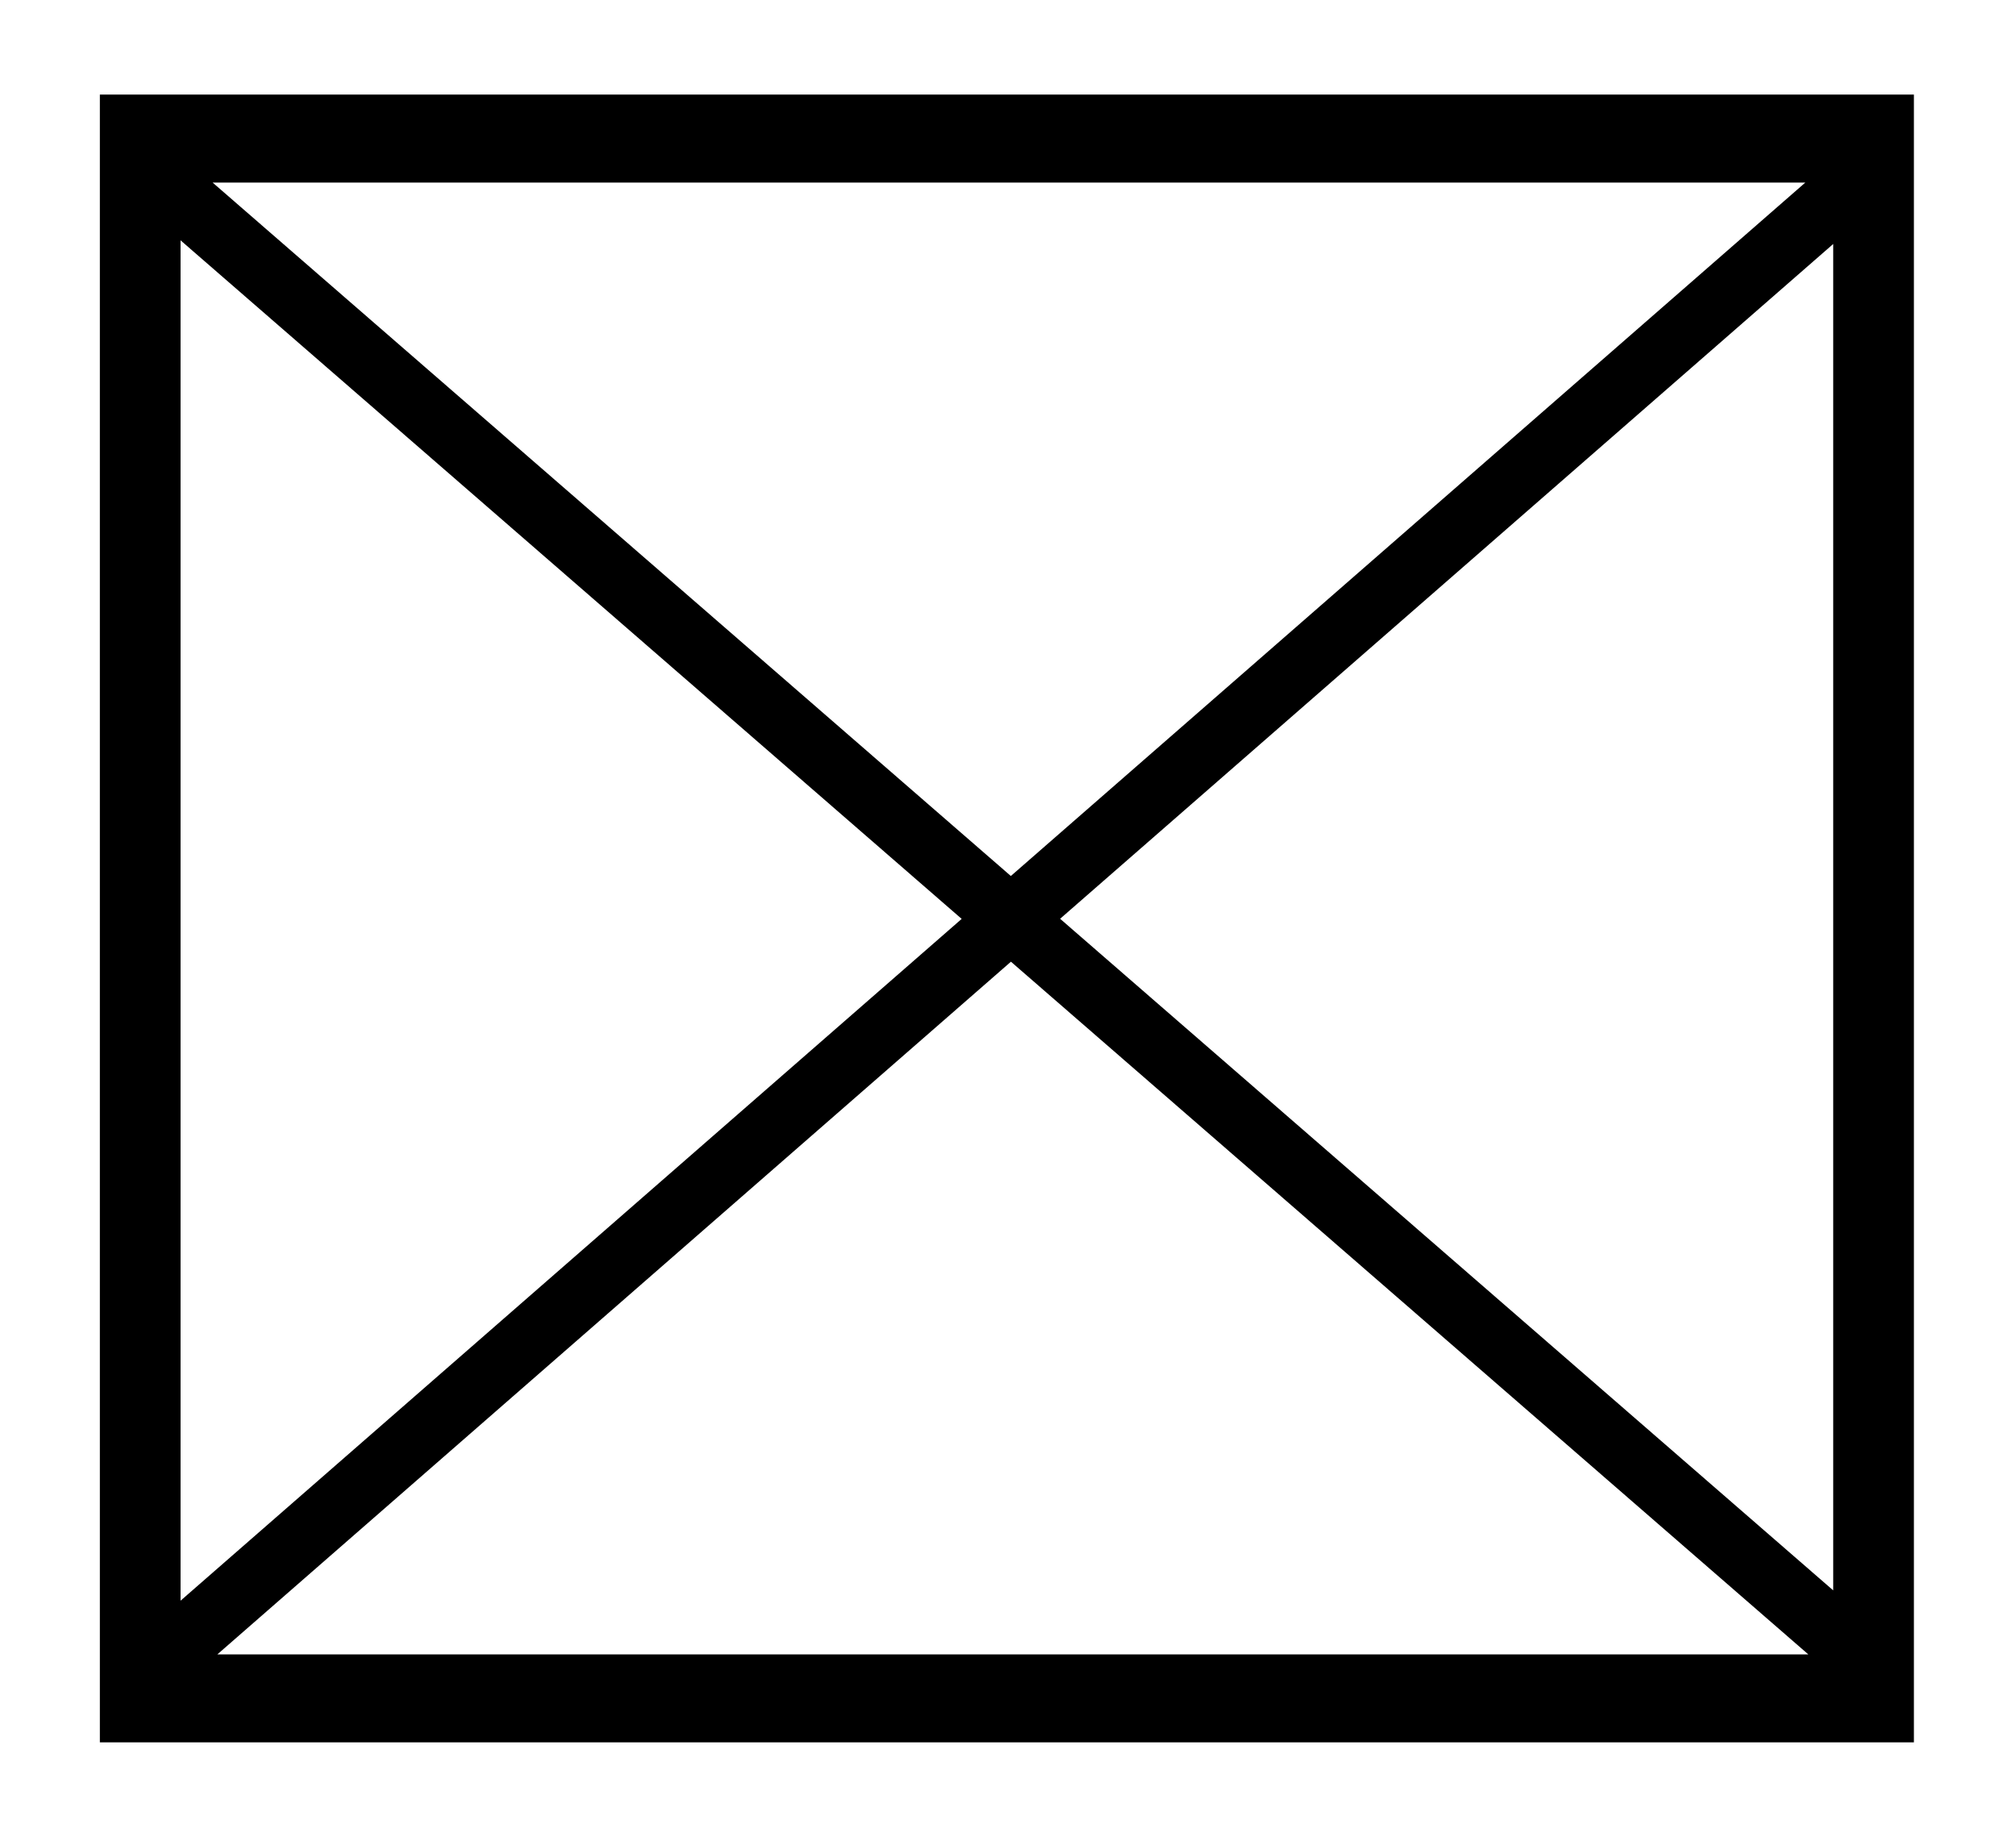 <?xml version="1.0" encoding="utf-8"?>
<!-- Generator: Adobe Illustrator 16.0.3, SVG Export Plug-In . SVG Version: 6.00 Build 0)  -->
<!DOCTYPE svg PUBLIC "-//W3C//DTD SVG 1.1//EN" "http://www.w3.org/Graphics/SVG/1.1/DTD/svg11.dtd">
<svg version="1.1" id="Warstwa_1" xmlns="http://www.w3.org/2000/svg" xmlns:xlink="http://www.w3.org/1999/xlink" x="0px" y="0px"
	 width="62.362px" height="56.69px" viewBox="0 0 62.362 56.69" enable-background="new 0 0 62.362 56.69" xml:space="preserve">
<path d="M3.089,2.925v50.971h56.115V2.925H3.089z M29.748,28.424L5.585,49.514V7.434L29.748,28.424z M6.578,5.648h49.266
	L31.269,27.097L6.578,5.648z M31.272,29.748l24.666,21.427H6.723L31.272,29.748z M32.793,28.42L56.708,7.547v41.648L32.793,28.42z"
	/>
</svg>
